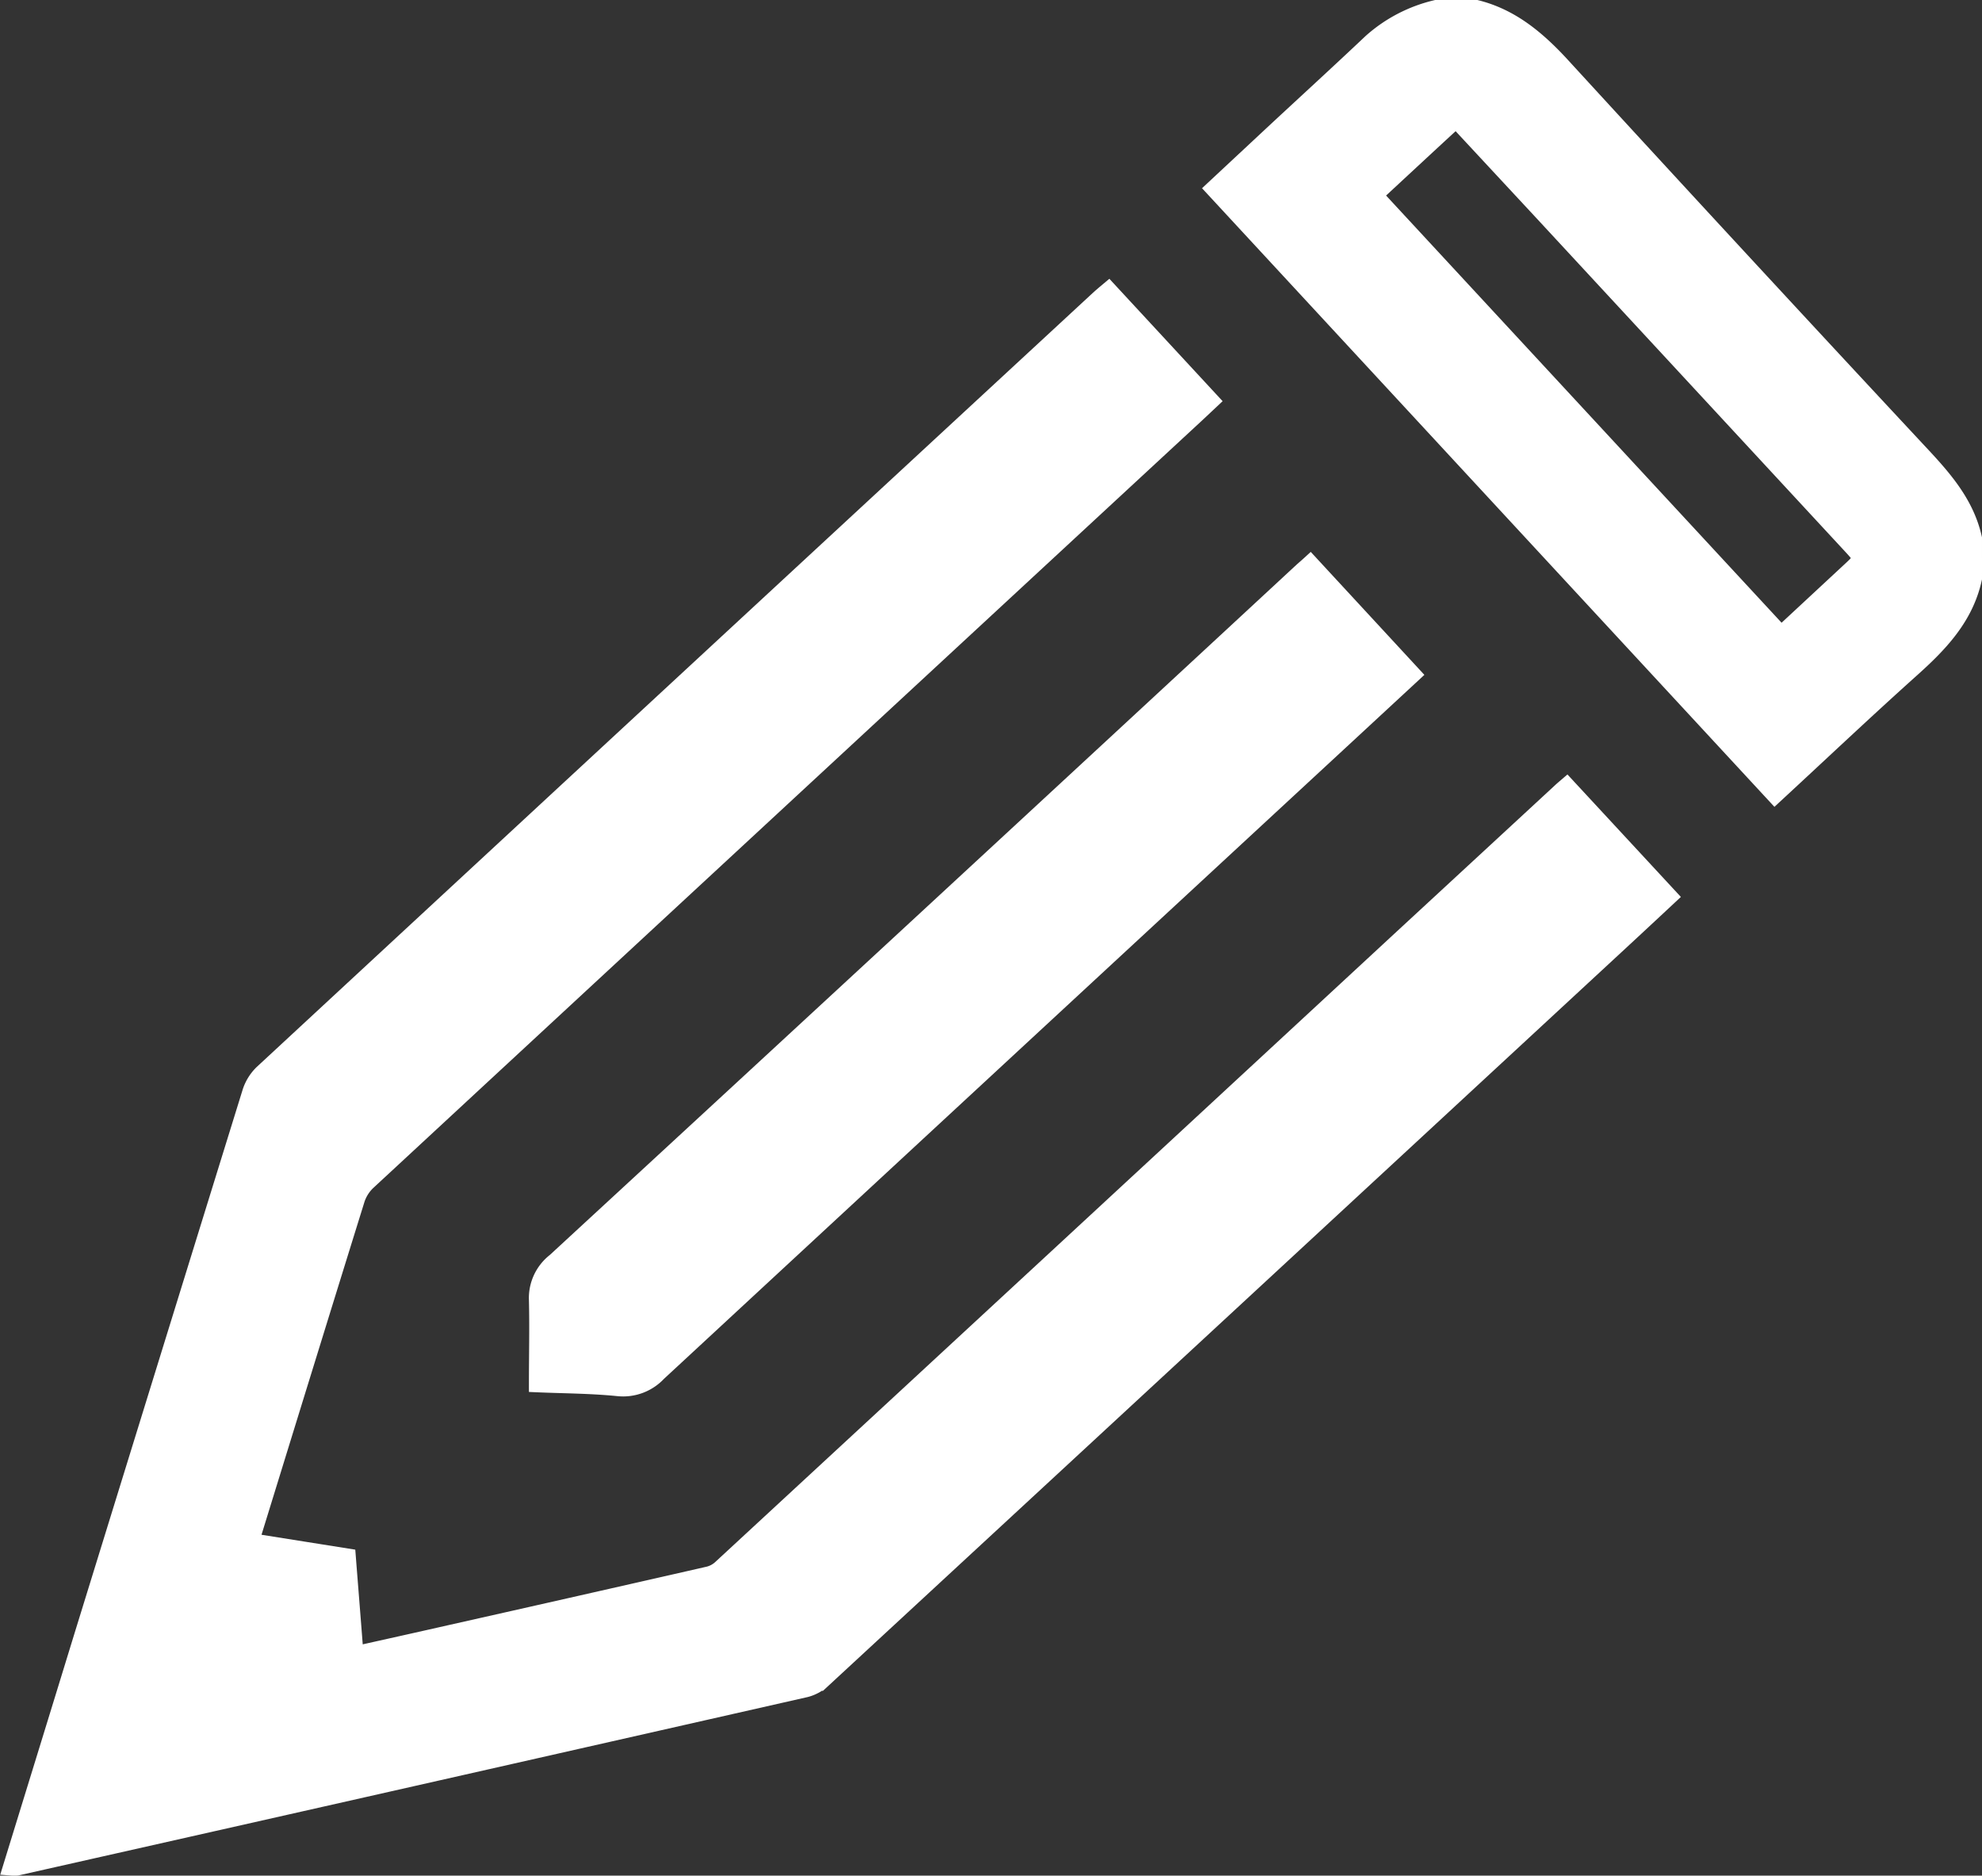<svg id="Layer_1" data-name="Layer 1" xmlns="http://www.w3.org/2000/svg" viewBox="0 0 231.88 219.41"><rect x="0" y="0" width="231.88" height="219.41" fill="#333333" stroke="none"/><defs><style>.cls-1{fill:#fff;stroke:#fff;stroke-miterlimit:10;stroke-width:2px;}</style></defs><path class="cls-1" d="M987,354.67c-1,4.56-4,7.66-7.33,10.64-5.31,4.76-10.5,9.67-15.9,14.66l-65.61-70.9,6.81-6.35c3.87-3.6,7.77-7.16,11.61-10.79a17.34,17.34,0,0,1,7.56-3.93h4.7c4,1,7,3.48,9.81,6.5q20.83,22.72,41.85,45.27c2.81,3,5.56,6,6.5,10.2Zm-22.5,6.59,8-7.43c1.61-1.49,1.6-1.49.15-3.06l-36.11-39L927.46,302c-.47-.51-.93-1.13-1.69-.42-2.94,2.71-5.88,5.44-8.9,8.24Z" transform="translate(-756.12 -287)"/><path class="cls-1" d="M757.47,505.4c2.8-9.09,5.55-18,8.31-27q9.81-31.77,19.65-63.53a5.42,5.42,0,0,1,1.39-2.31q48.9-45.31,97.84-90.57c.36-.33.72-.63,1.16-1l11.93,12.89-1.49,1.4q-48.62,45-97.2,90a5,5,0,0,0-1.25,2c-4.13,13.28-8.23,26.58-12.39,40.06l11.33,1.8c.3,3.83.6,7.56.9,11.44,3.89-.87,7.59-1.69,11.29-2.53q15-3.37,30-6.79a3.31,3.31,0,0,0,1.49-.76q39.85-36.83,79.66-73.69l18.55-17.14c.21-.2.43-.39.78-.69l11.94,12.89c-1.76,1.64-3.46,3.23-5.17,4.81q-46.89,43.4-93.79,86.75a4.69,4.69,0,0,1-2,1.11Q804.27,495,758.1,505.4A4.11,4.11,0,0,1,757.47,505.4Z" transform="translate(-756.12 -287)"/><path class="cls-1" d="M819,448.87c0-3.38.08-6.6,0-9.81a5.4,5.4,0,0,1,2.09-4.49q43.77-40.36,87.45-80.83c.25-.22.51-.44.87-.77l11.94,12.92-6.48,6q-40.9,37.84-81.79,75.71a5.57,5.57,0,0,1-4.66,1.72C825.22,449,822,449,819,448.87Z" transform="translate(-756.12 -287)"/></svg>